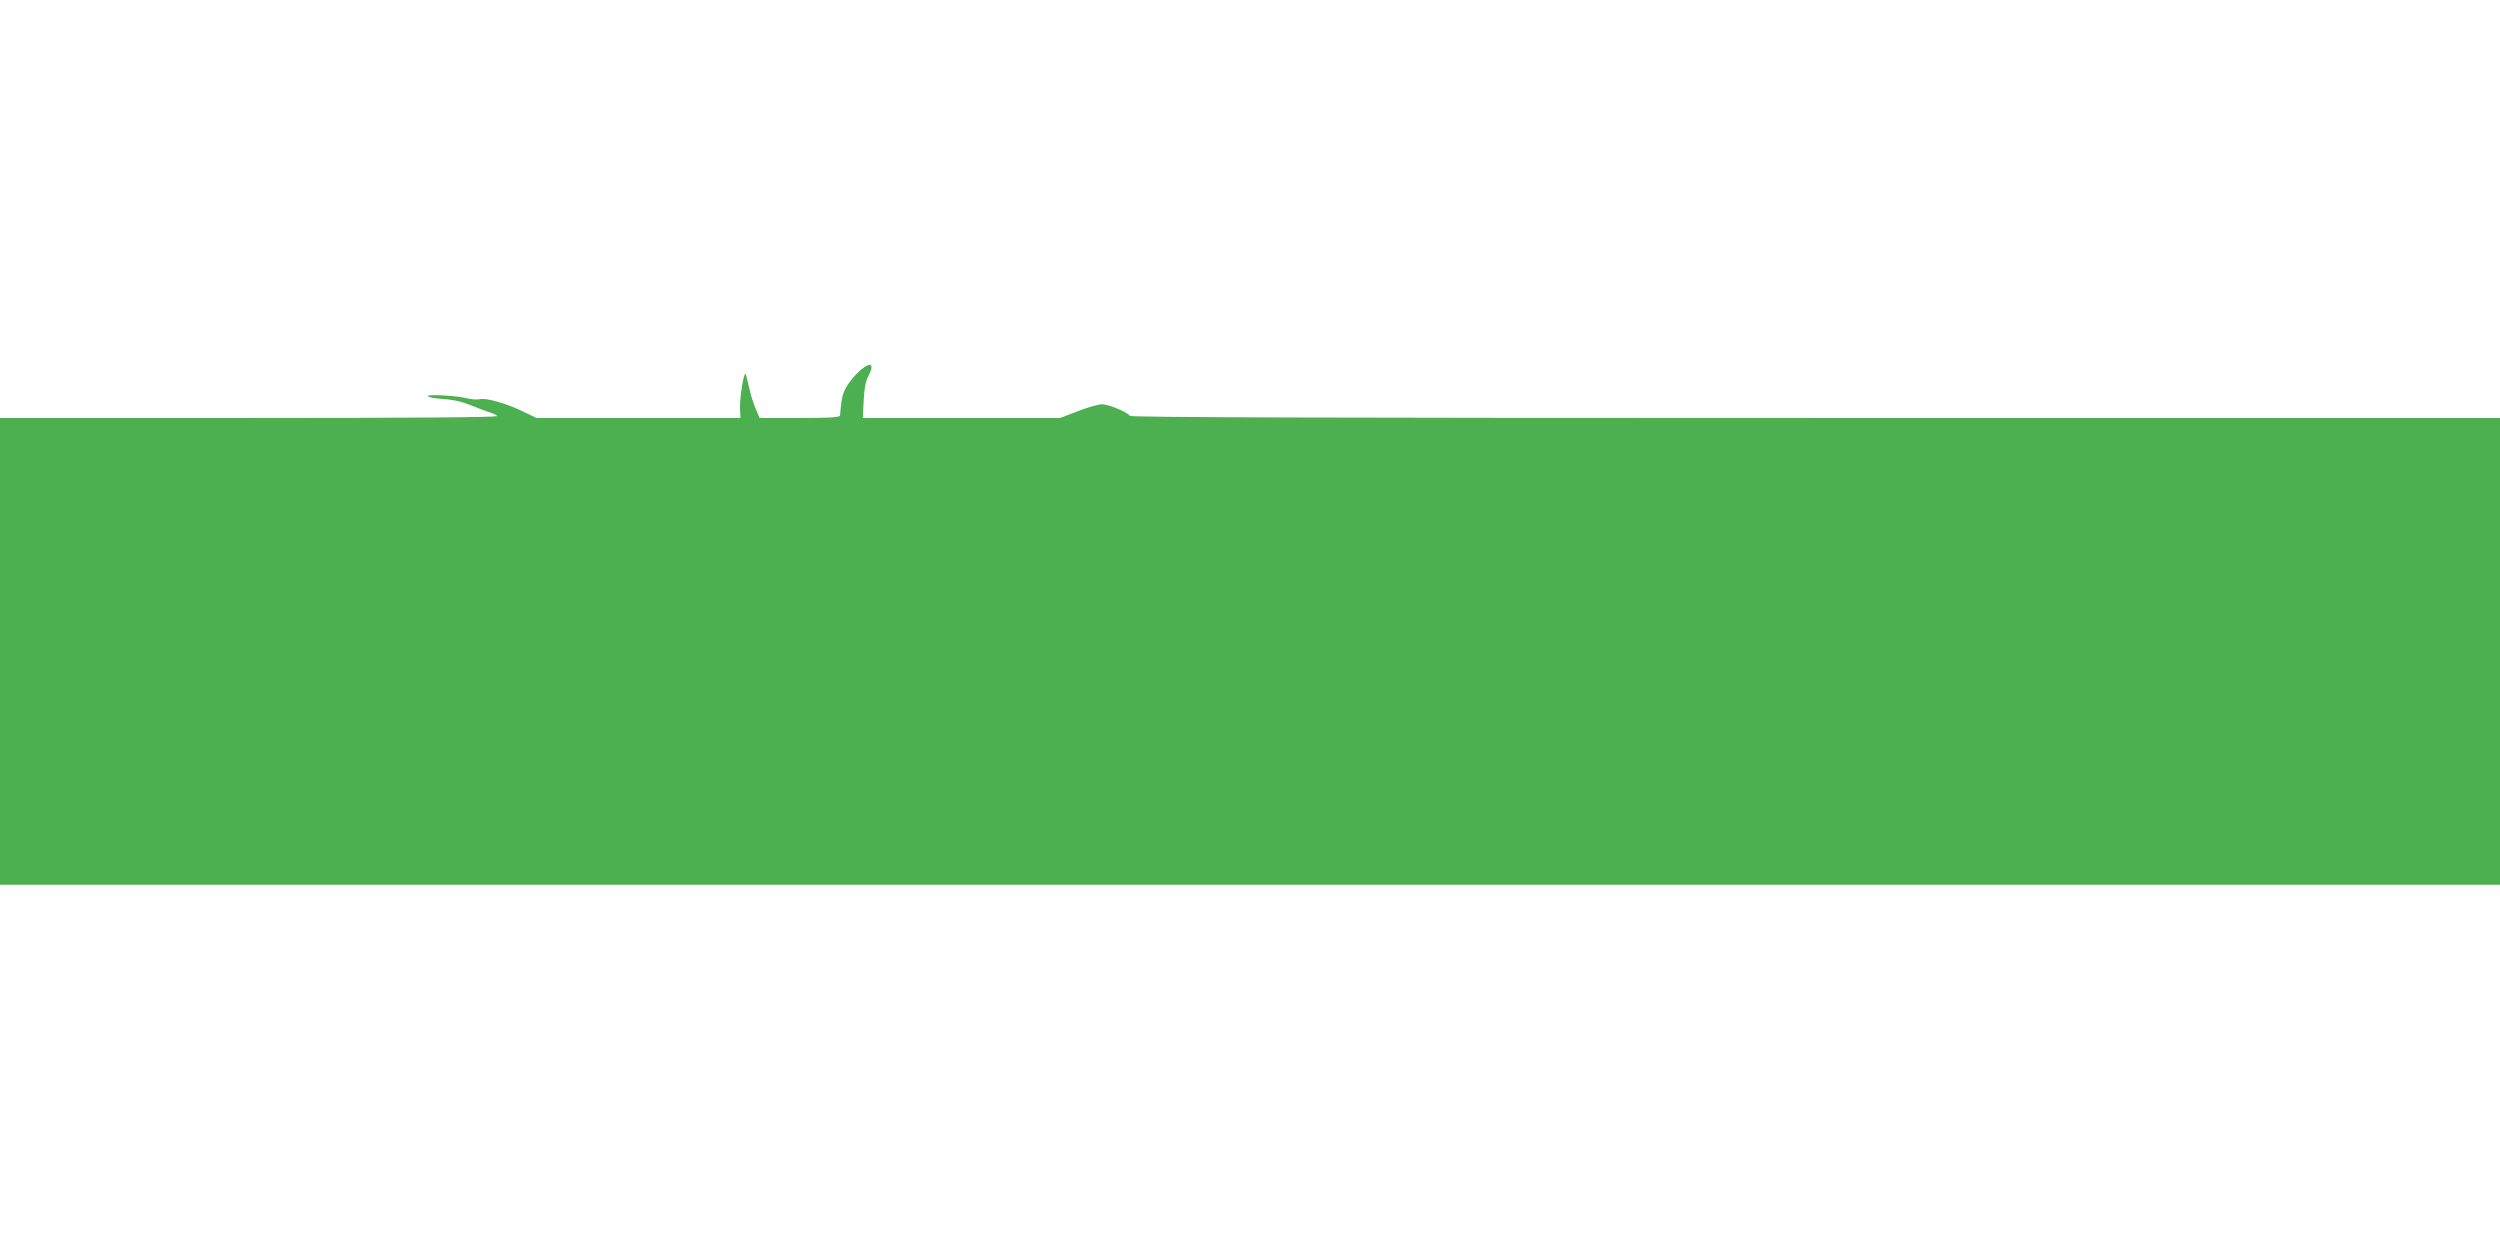 <?xml version="1.0" standalone="no"?>
<!DOCTYPE svg PUBLIC "-//W3C//DTD SVG 20010904//EN"
 "http://www.w3.org/TR/2001/REC-SVG-20010904/DTD/svg10.dtd">
<svg version="1.0" xmlns="http://www.w3.org/2000/svg"
 width="1280pt" height="640pt" viewBox="0 0 1280 640"
 preserveAspectRatio="xMidYMid meet">
<g transform="translate(0,640) scale(0.1,-0.1)"
fill="#4caf50" stroke="none">
<path d="M4384 4484 c-25 -26 -52 -63 -60 -83 -13 -31 -17 -53 -23 -128 -1
-10 -49 -13 -206 -13 l-206 0 -20 48 c-12 26 -27 76 -34 110 -8 35 -16 66 -18
68 -9 9 -30 -123 -28 -173 l2 -53 -522 0 -522 0 -75 36 c-87 41 -184 68 -216
60 -12 -3 -38 -1 -57 3 -54 15 -209 24 -209 13 0 -5 35 -12 78 -15 53 -3 100
-14 143 -32 35 -14 78 -31 96 -36 18 -5 35 -14 38 -19 4 -7 -454 -10 -1269
-10 l-1276 0 0 -1195 0 -1195 6400 0 6400 0 0 1195 0 1195 -3504 0 c-2544 0
-3507 3 -3512 11 -11 19 -107 59 -142 59 -18 0 -74 -16 -123 -35 l-91 -35
-505 0 -505 0 4 88 c3 64 10 99 25 129 37 70 2 74 -63 7z"/>
</g>
</svg>
